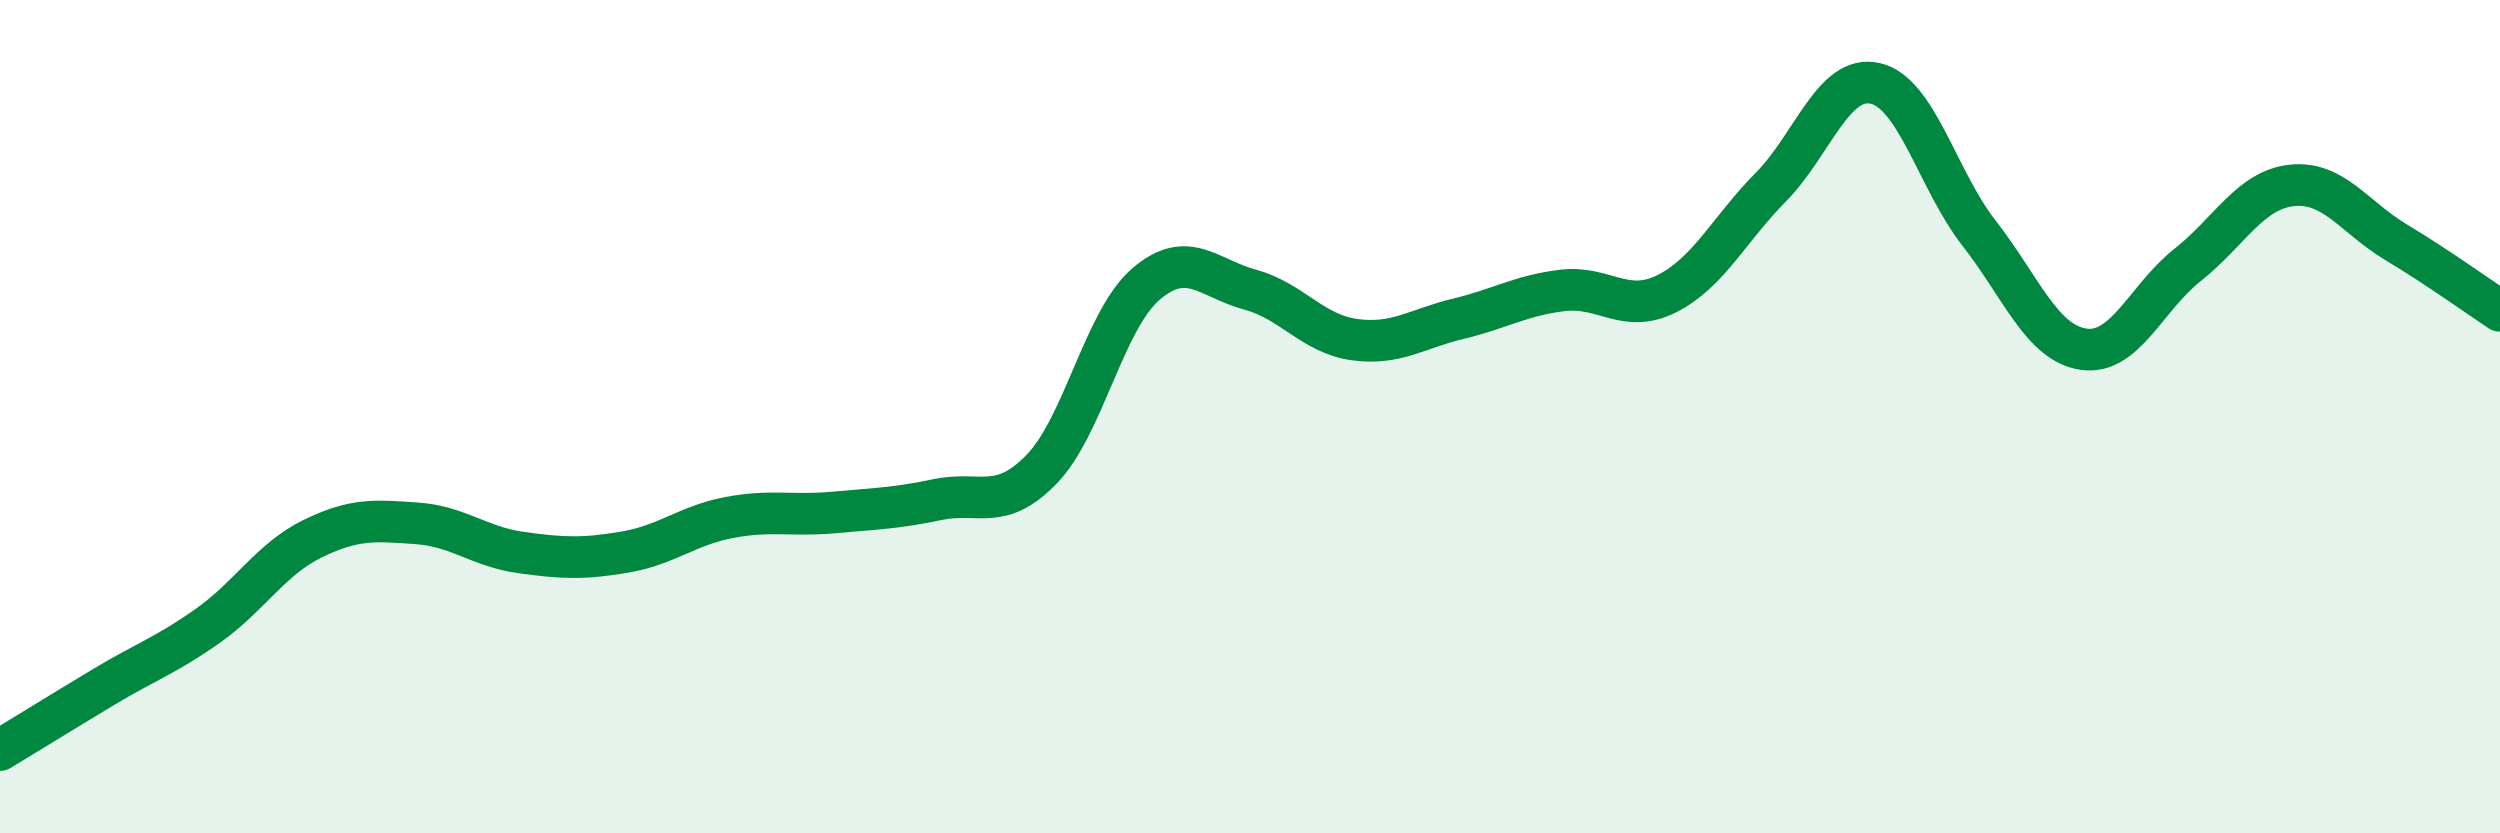 
    <svg width="60" height="20" viewBox="0 0 60 20" xmlns="http://www.w3.org/2000/svg">
      <path
        d="M 0,18 C 0.5,17.7 1.5,17.08 2.5,16.48 C 3.5,15.88 4,15.72 5,15.01 C 6,14.3 6.5,13.42 7.5,12.93 C 8.5,12.44 9,12.49 10,12.56 C 11,12.63 11.5,13.12 12.5,13.26 C 13.5,13.4 14,13.42 15,13.25 C 16,13.08 16.5,12.61 17.5,12.42 C 18.5,12.23 19,12.39 20,12.3 C 21,12.21 21.5,12.2 22.5,11.99 C 23.5,11.78 24,12.29 25,11.26 C 26,10.23 26.5,7.68 27.5,6.82 C 28.5,5.96 29,6.68 30,6.95 C 31,7.22 31.5,8.01 32.5,8.15 C 33.5,8.29 34,7.89 35,7.65 C 36,7.41 36.5,7.09 37.5,6.97 C 38.5,6.85 39,7.55 40,7.05 C 41,6.55 41.5,5.5 42.5,4.49 C 43.5,3.48 44,1.78 45,2 C 46,2.22 46.5,4.32 47.5,5.6 C 48.5,6.88 49,8.23 50,8.38 C 51,8.53 51.5,7.15 52.5,6.36 C 53.5,5.57 54,4.56 55,4.45 C 56,4.34 56.5,5.21 57.5,5.81 C 58.5,6.41 59.5,7.13 60,7.46L60 20L0 20Z"
        fill="#008740"
        opacity="0.1"
        stroke-linecap="round"
        stroke-linejoin="round"
      />
      <path
        d="M 0,18 C 0.5,17.7 1.5,17.08 2.5,16.48 C 3.5,15.88 4,15.72 5,15.01 C 6,14.3 6.5,13.42 7.5,12.93 C 8.5,12.44 9,12.49 10,12.56 C 11,12.63 11.5,13.12 12.5,13.26 C 13.5,13.4 14,13.42 15,13.25 C 16,13.08 16.5,12.61 17.5,12.42 C 18.5,12.23 19,12.39 20,12.3 C 21,12.21 21.5,12.2 22.5,11.99 C 23.5,11.78 24,12.29 25,11.26 C 26,10.23 26.5,7.68 27.5,6.82 C 28.5,5.96 29,6.68 30,6.95 C 31,7.22 31.5,8.01 32.5,8.15 C 33.5,8.29 34,7.89 35,7.65 C 36,7.41 36.5,7.09 37.5,6.97 C 38.5,6.85 39,7.55 40,7.05 C 41,6.55 41.5,5.5 42.5,4.49 C 43.5,3.48 44,1.78 45,2 C 46,2.22 46.5,4.32 47.5,5.6 C 48.5,6.88 49,8.23 50,8.38 C 51,8.53 51.5,7.15 52.5,6.36 C 53.5,5.57 54,4.56 55,4.45 C 56,4.34 56.5,5.21 57.5,5.81 C 58.5,6.41 59.5,7.13 60,7.46"
        stroke="#008740"
        stroke-width="1"
        fill="none"
        stroke-linecap="round"
        stroke-linejoin="round"
      />
    </svg>
  